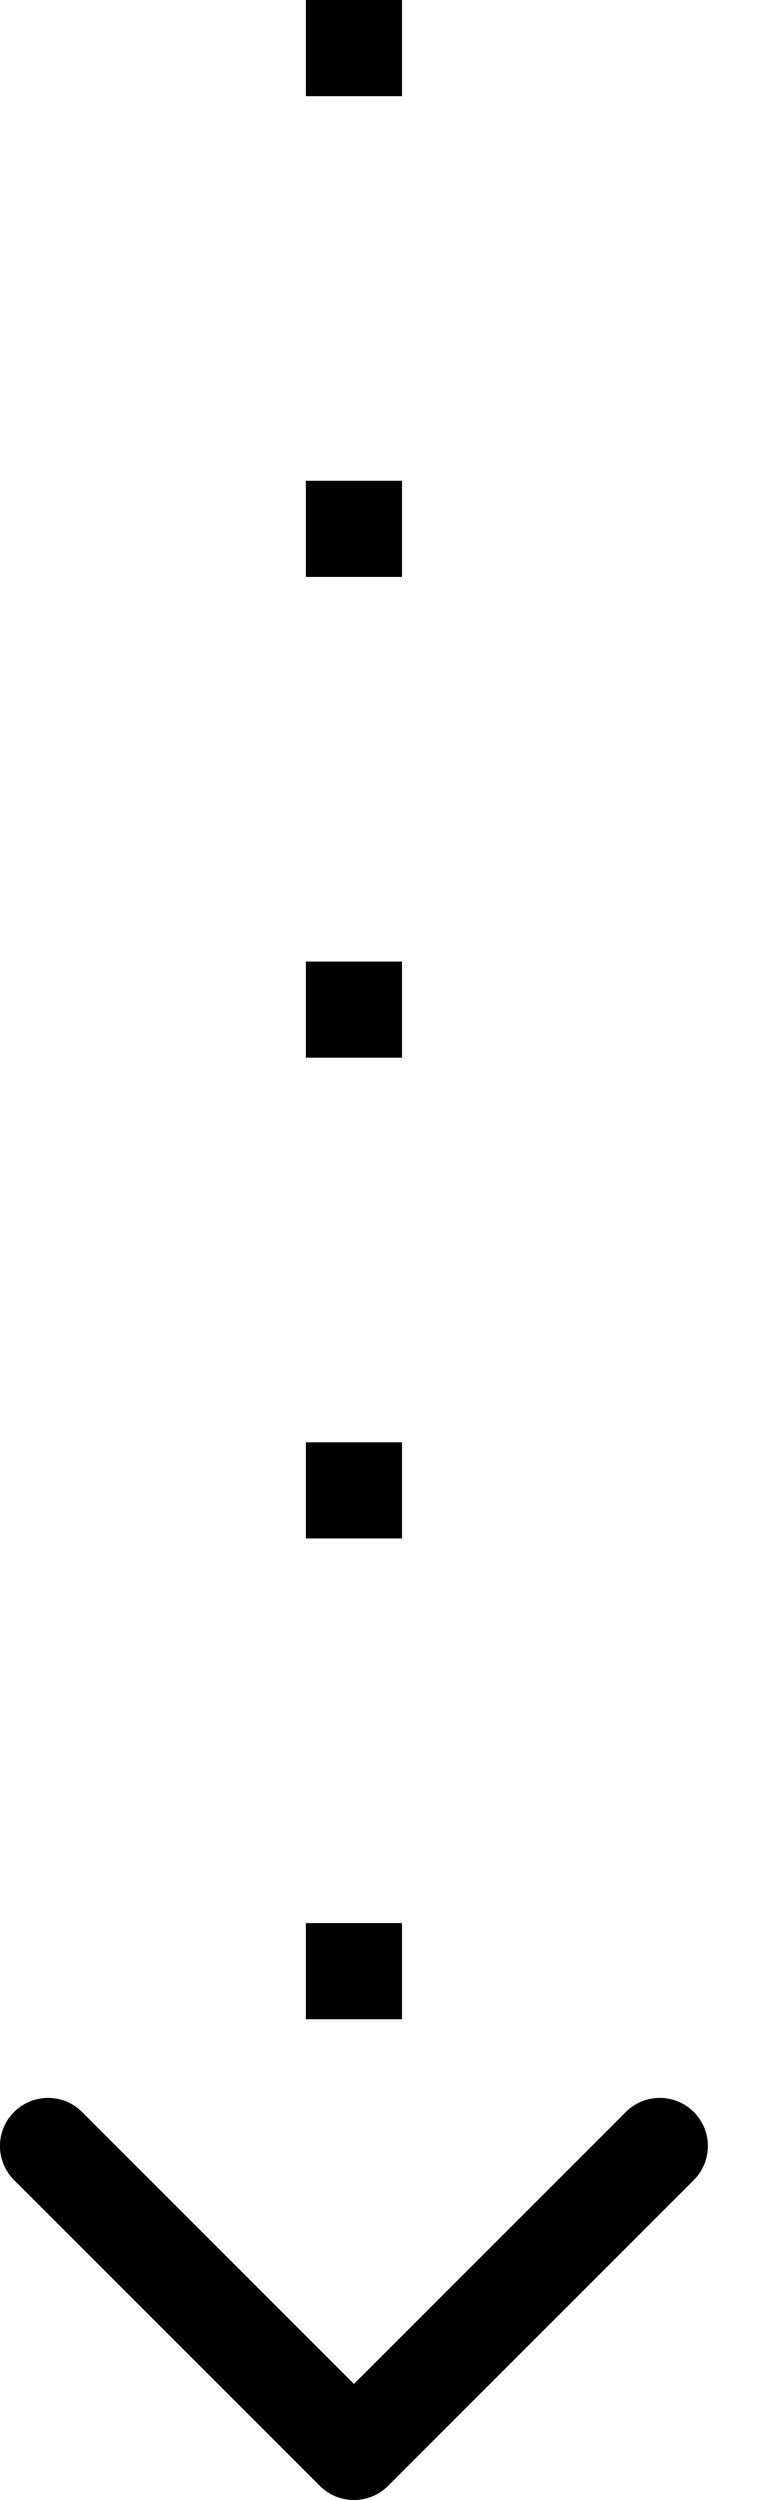<svg width="8" height="26" viewBox="0 0 8 26" fill="none" xmlns="http://www.w3.org/2000/svg">
<path fill-rule="evenodd" clip-rule="evenodd" d="M3.182 1V0H4.182V1H3.182ZM3.182 6V5H4.182V6H3.182ZM3.182 11V10H4.182V11H3.182ZM3.182 16V15H4.182V16H3.182ZM3.182 21V20H4.182V21H3.182ZM7.218 22.672L4.036 25.854C3.84 26.049 3.524 26.049 3.328 25.854L0.146 22.672C-0.049 22.476 -0.049 22.16 0.146 21.965C0.342 21.769 0.658 21.769 0.854 21.965L3.682 24.793L6.51 21.965C6.706 21.769 7.022 21.769 7.218 21.965C7.413 22.16 7.413 22.476 7.218 22.672Z" fill="black"/>
</svg>
